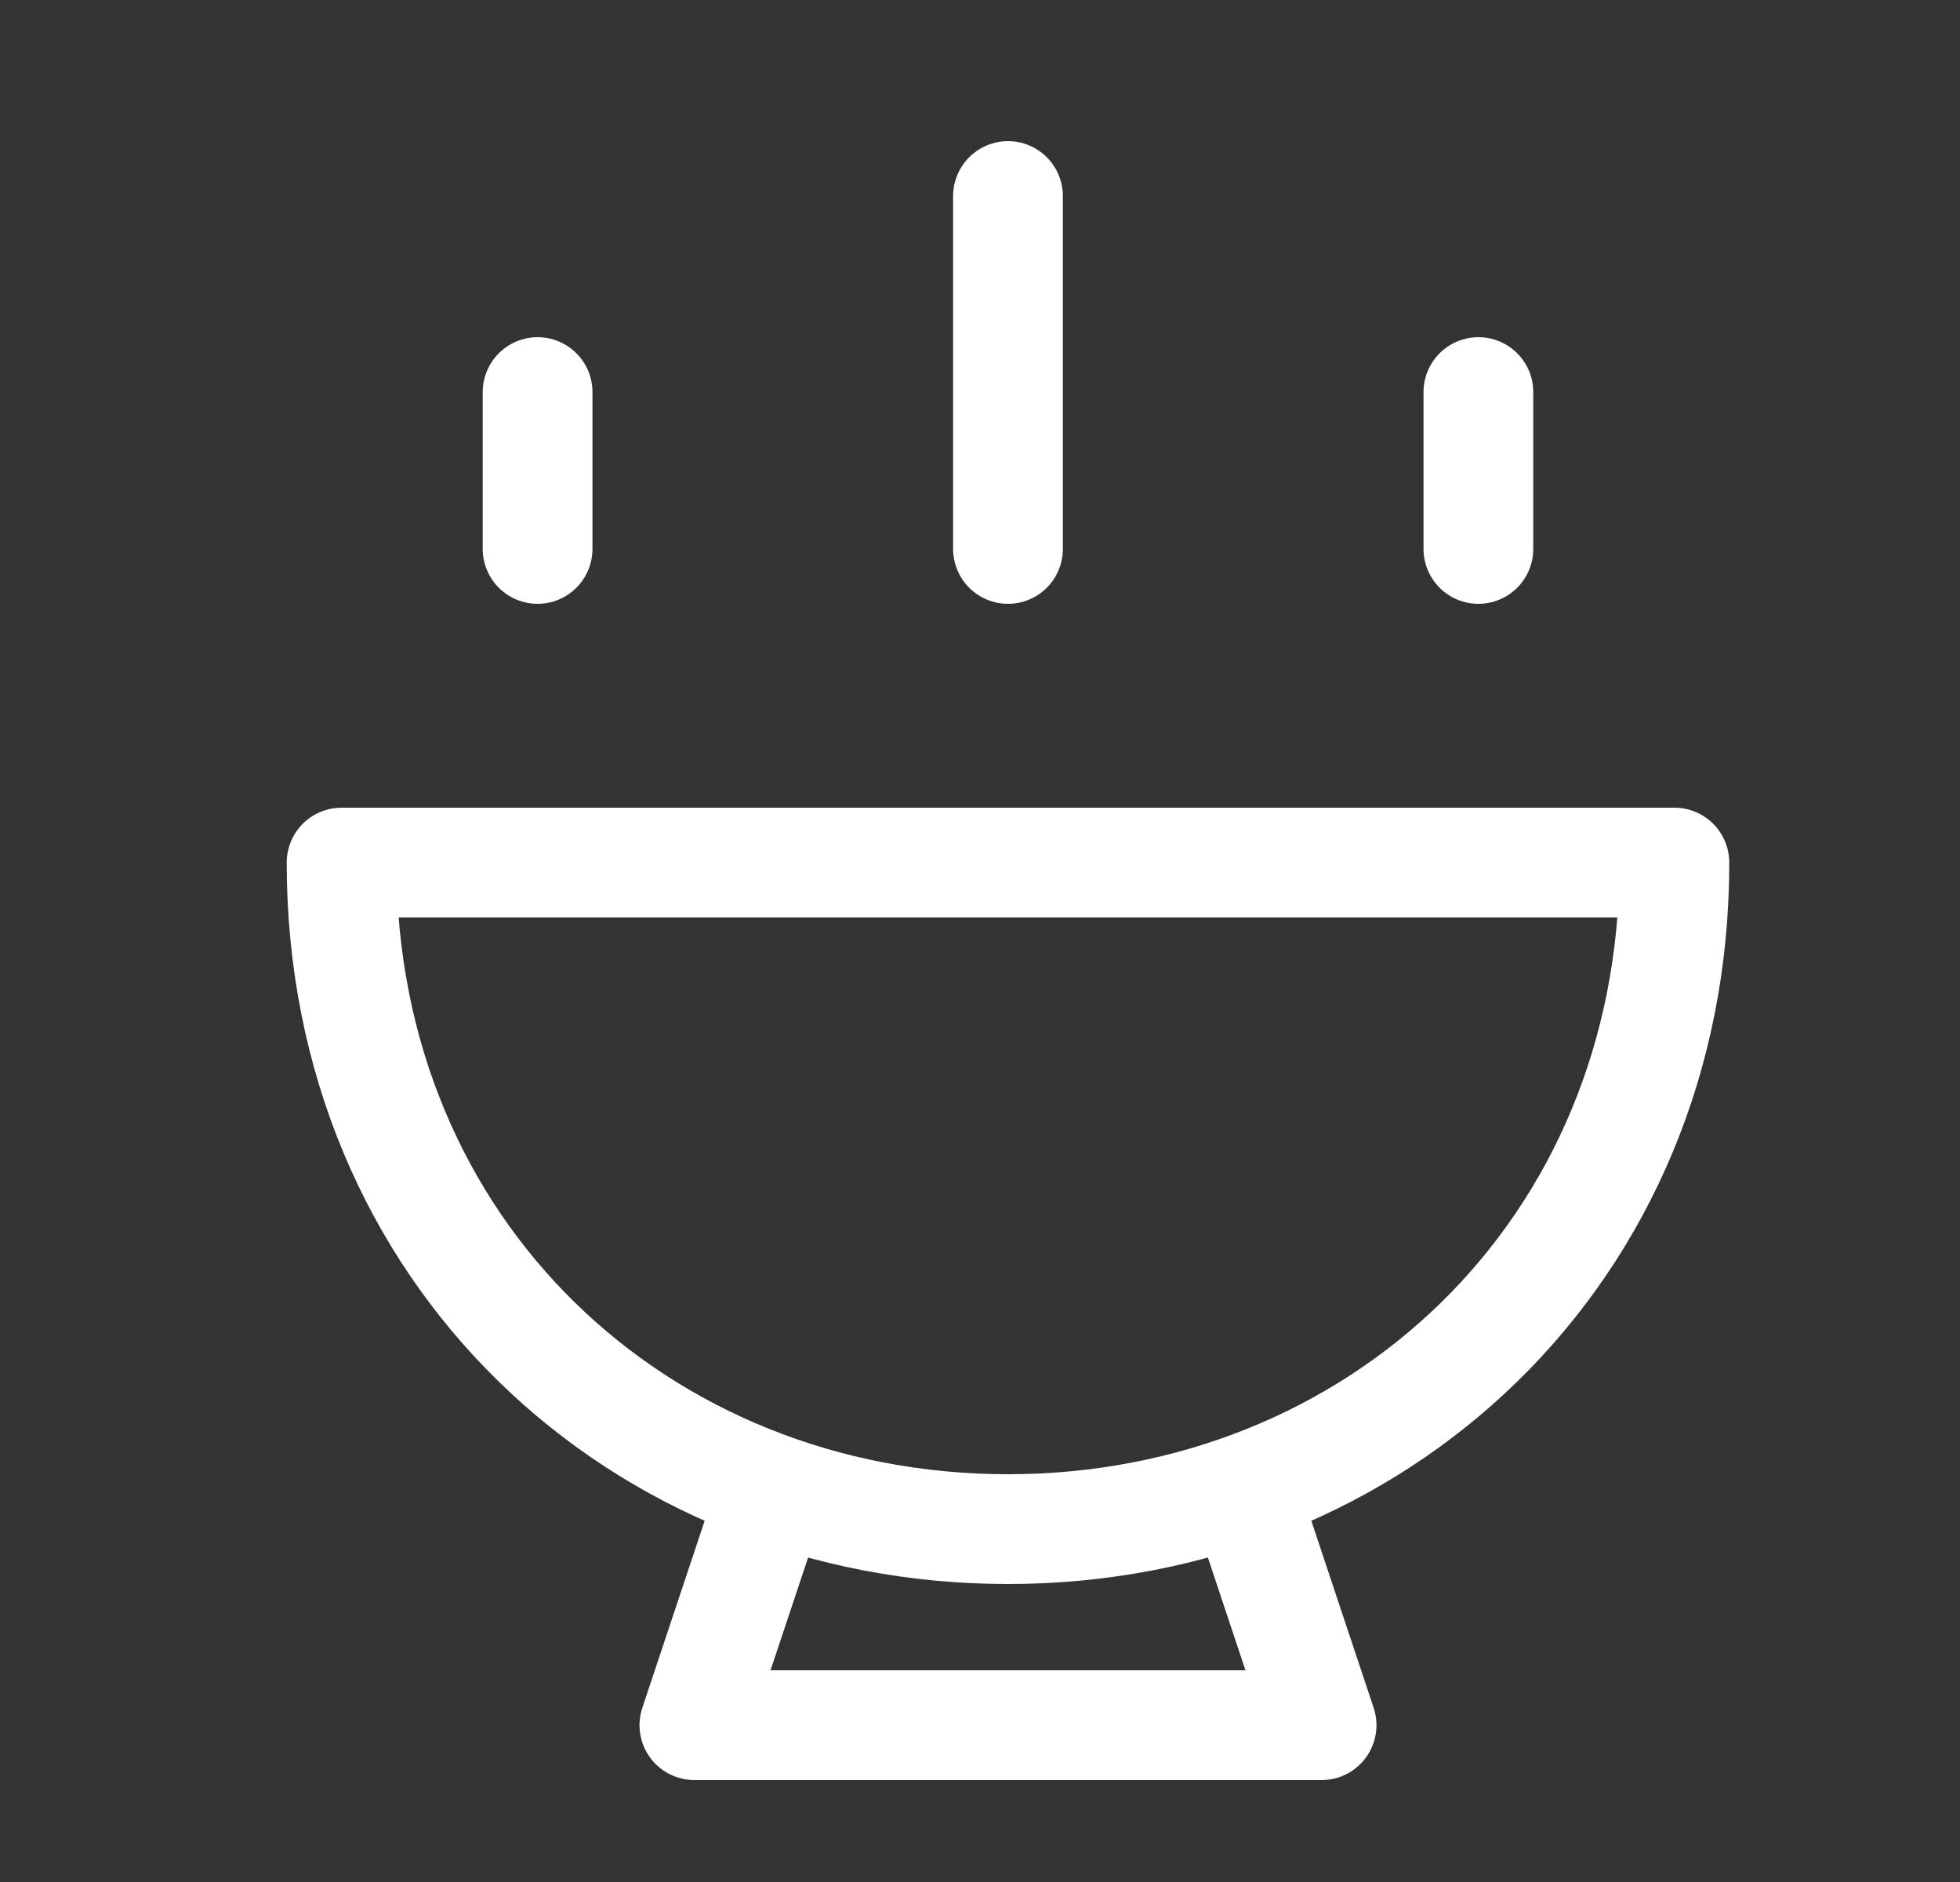 <svg width="25" height="24" viewBox="0 0 25 24" fill="none" xmlns="http://www.w3.org/2000/svg">
<rect x="0" y="0" width="25" height="24" fill="#333333" stroke="none"/>
<path d="M9.857 19L8.857 22H16.857L15.857 19M6.857 5V7M18.857 5V7M12.857 2.5V7M12.857 19.5C17.551 19.5 21.357 15.971 21.357 11H4.357C4.357 15.971 8.163 19.5 12.857 19.5Z" stroke="#fff" stroke-width="1.4" stroke-linecap="round" stroke-linejoin="round"/>
</svg>
